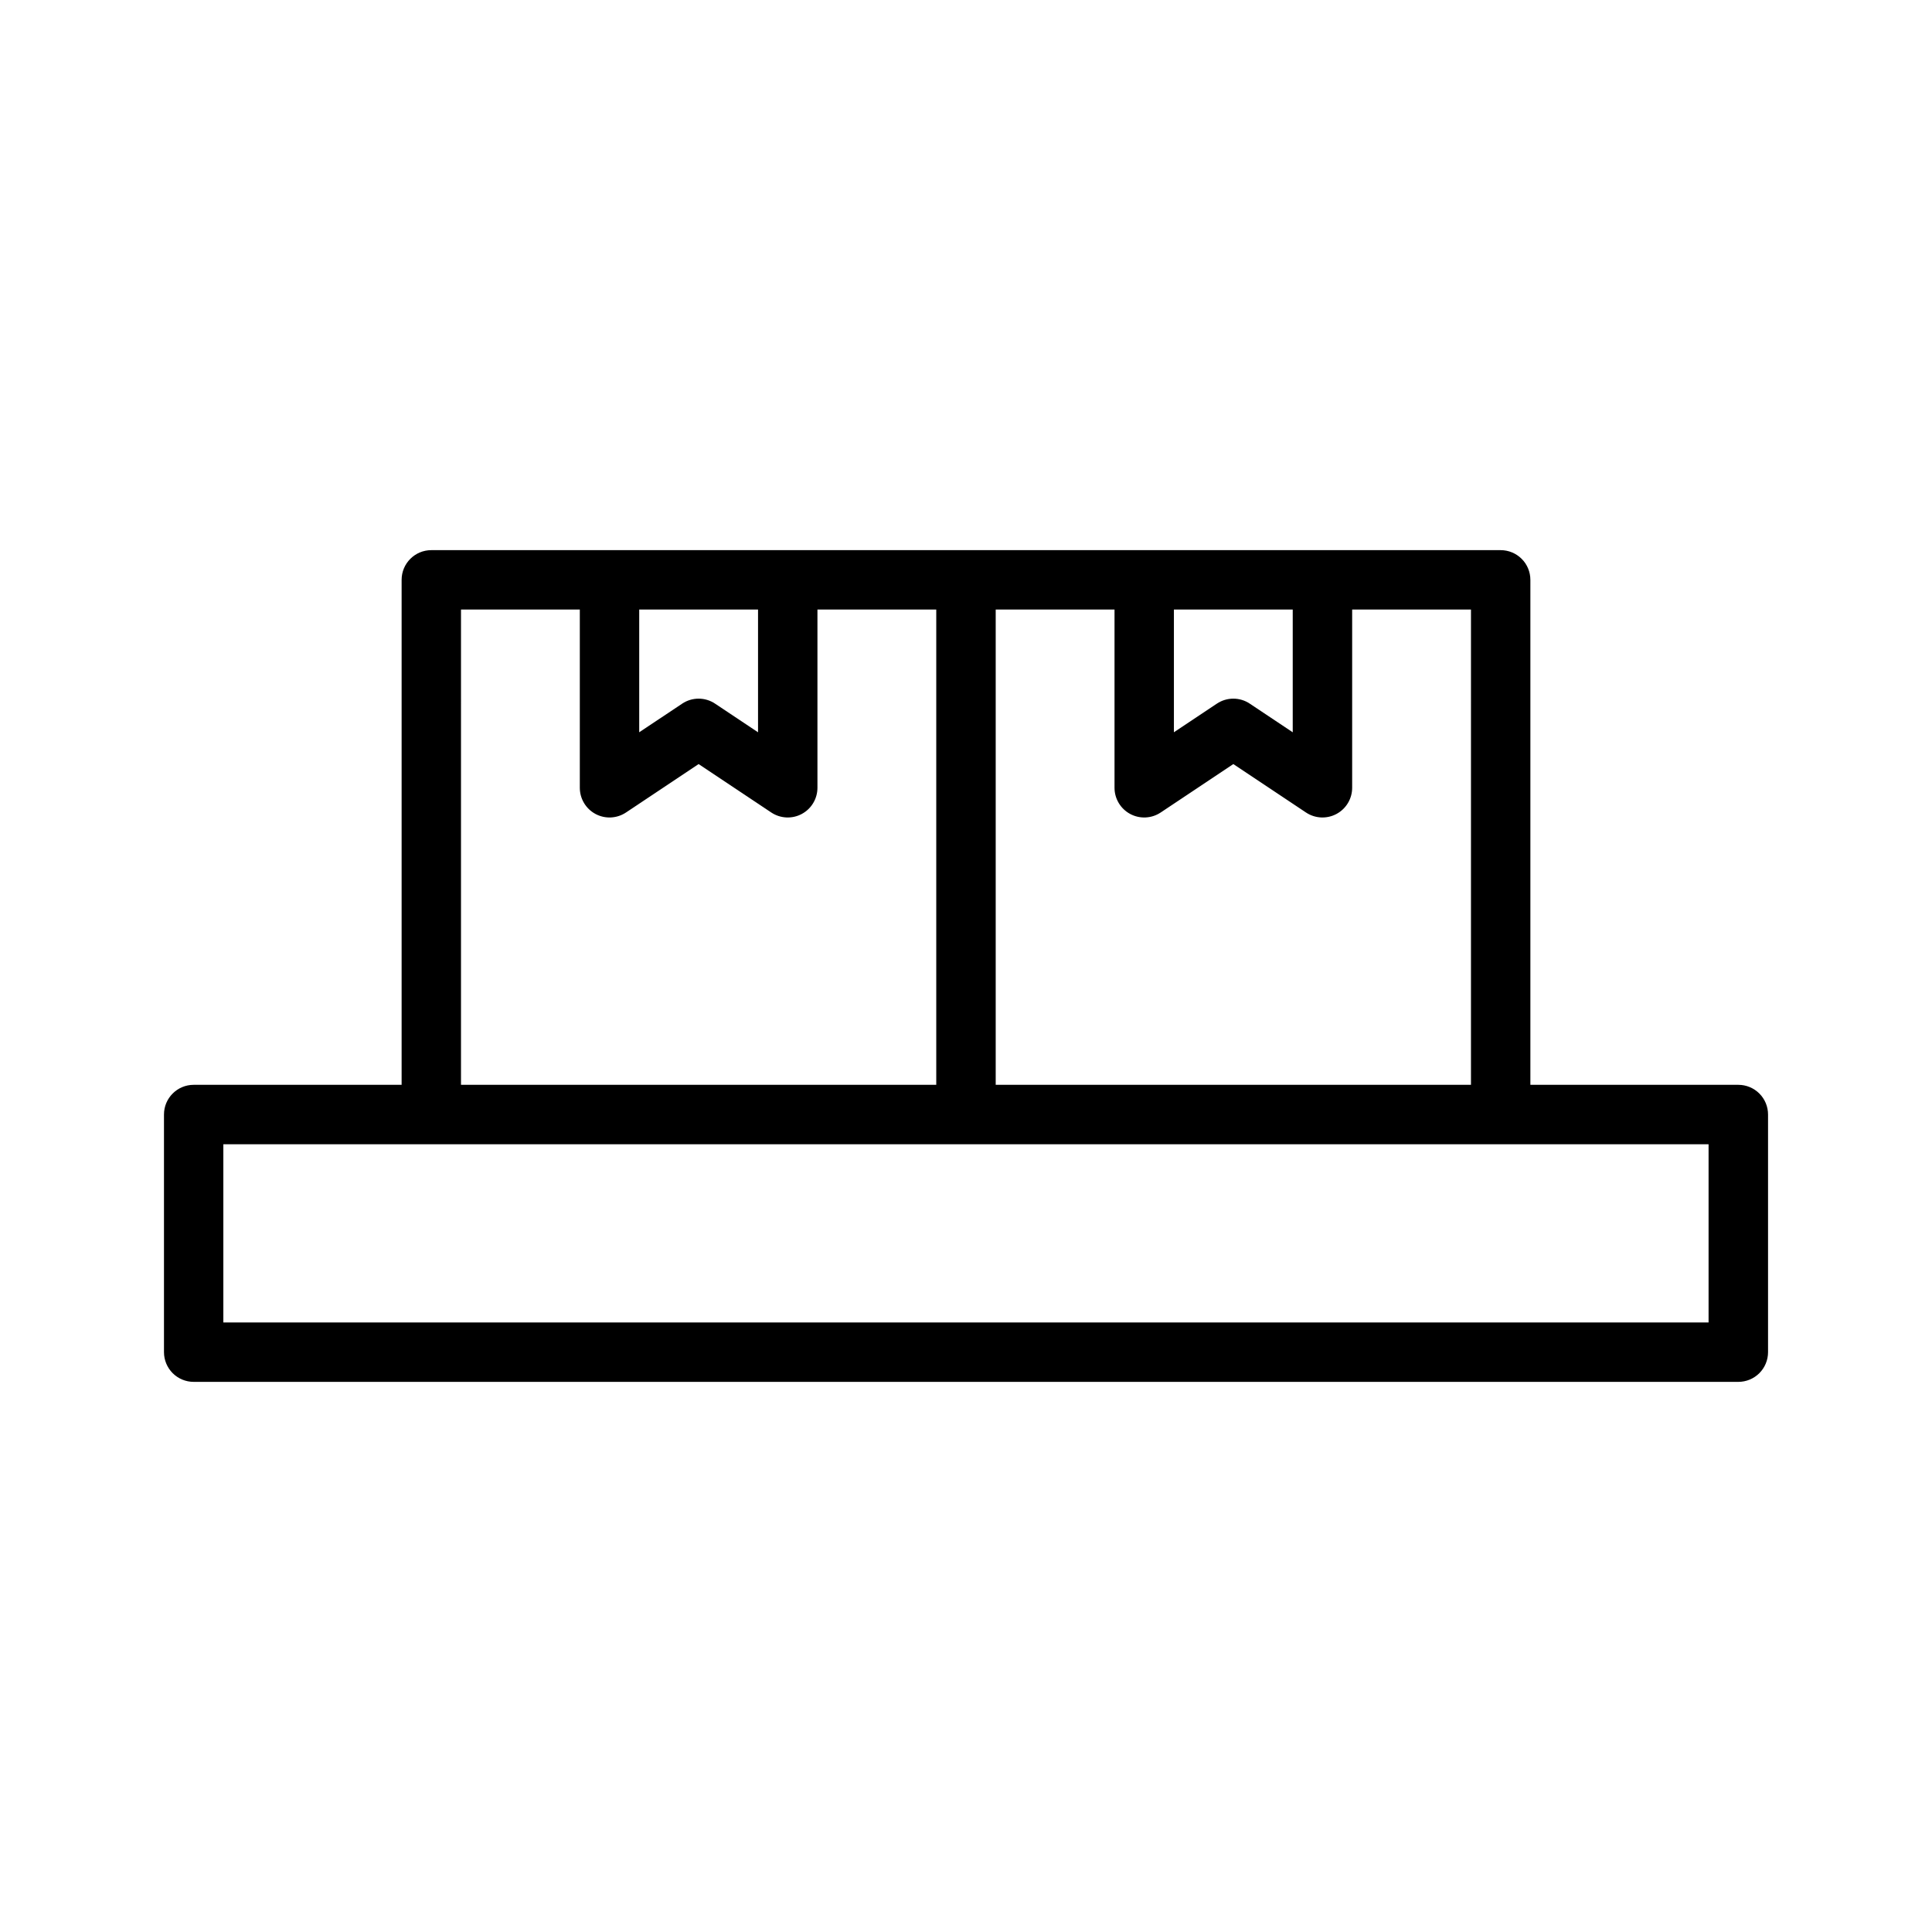 <?xml version="1.0" encoding="UTF-8"?>
<!-- Uploaded to: ICON Repo, www.iconrepo.com, Generator: ICON Repo Mixer Tools -->
<svg fill="#000000" width="800px" height="800px" version="1.1" viewBox="144 144 512 512" xmlns="http://www.w3.org/2000/svg">
 <path d="m604.67 431.49h-55.105v-133.82c0-2.09-0.828-4.094-2.305-5.566-1.477-1.477-3.481-2.309-5.566-2.309h-283.39c-4.348 0-7.871 3.527-7.871 7.875v133.82h-55.105c-4.348 0-7.871 3.523-7.871 7.871v62.977c0 2.086 0.832 4.09 2.305 5.566 1.477 1.477 3.481 2.305 5.566 2.305h409.35c2.086 0 4.09-0.828 5.566-2.305 1.477-1.477 2.305-3.481 2.305-5.566v-62.977c0-2.09-0.828-4.09-2.305-5.566-1.477-1.477-3.481-2.305-5.566-2.305zm-70.848 0h-125.95v-125.95h31.488v47.23c0 2.902 1.598 5.57 4.156 6.941 2.559 1.371 5.668 1.219 8.082-0.391l19.25-12.832 19.25 12.832c2.414 1.609 5.519 1.762 8.078 0.391 2.562-1.371 4.16-4.039 4.16-6.941v-47.23h31.488zm-78.723-125.95h31.488v32.527l-11.379-7.586 0.004-0.004c-2.644-1.77-6.094-1.77-8.734 0l-11.379 7.586zm-141.7 0h31.488v32.527l-11.379-7.586v-0.004c-2.641-1.77-6.09-1.77-8.73 0l-11.379 7.586zm-47.23 0h31.488v47.23c0 2.902 1.598 5.57 4.156 6.941 2.559 1.371 5.664 1.219 8.082-0.391l19.246-12.832 19.25 12.832c2.418 1.609 5.523 1.762 8.082 0.391 2.559-1.371 4.156-4.039 4.156-6.941v-47.23h31.488v125.95h-125.95zm330.62 188.93h-393.6v-47.23h393.6z"/>
</svg>